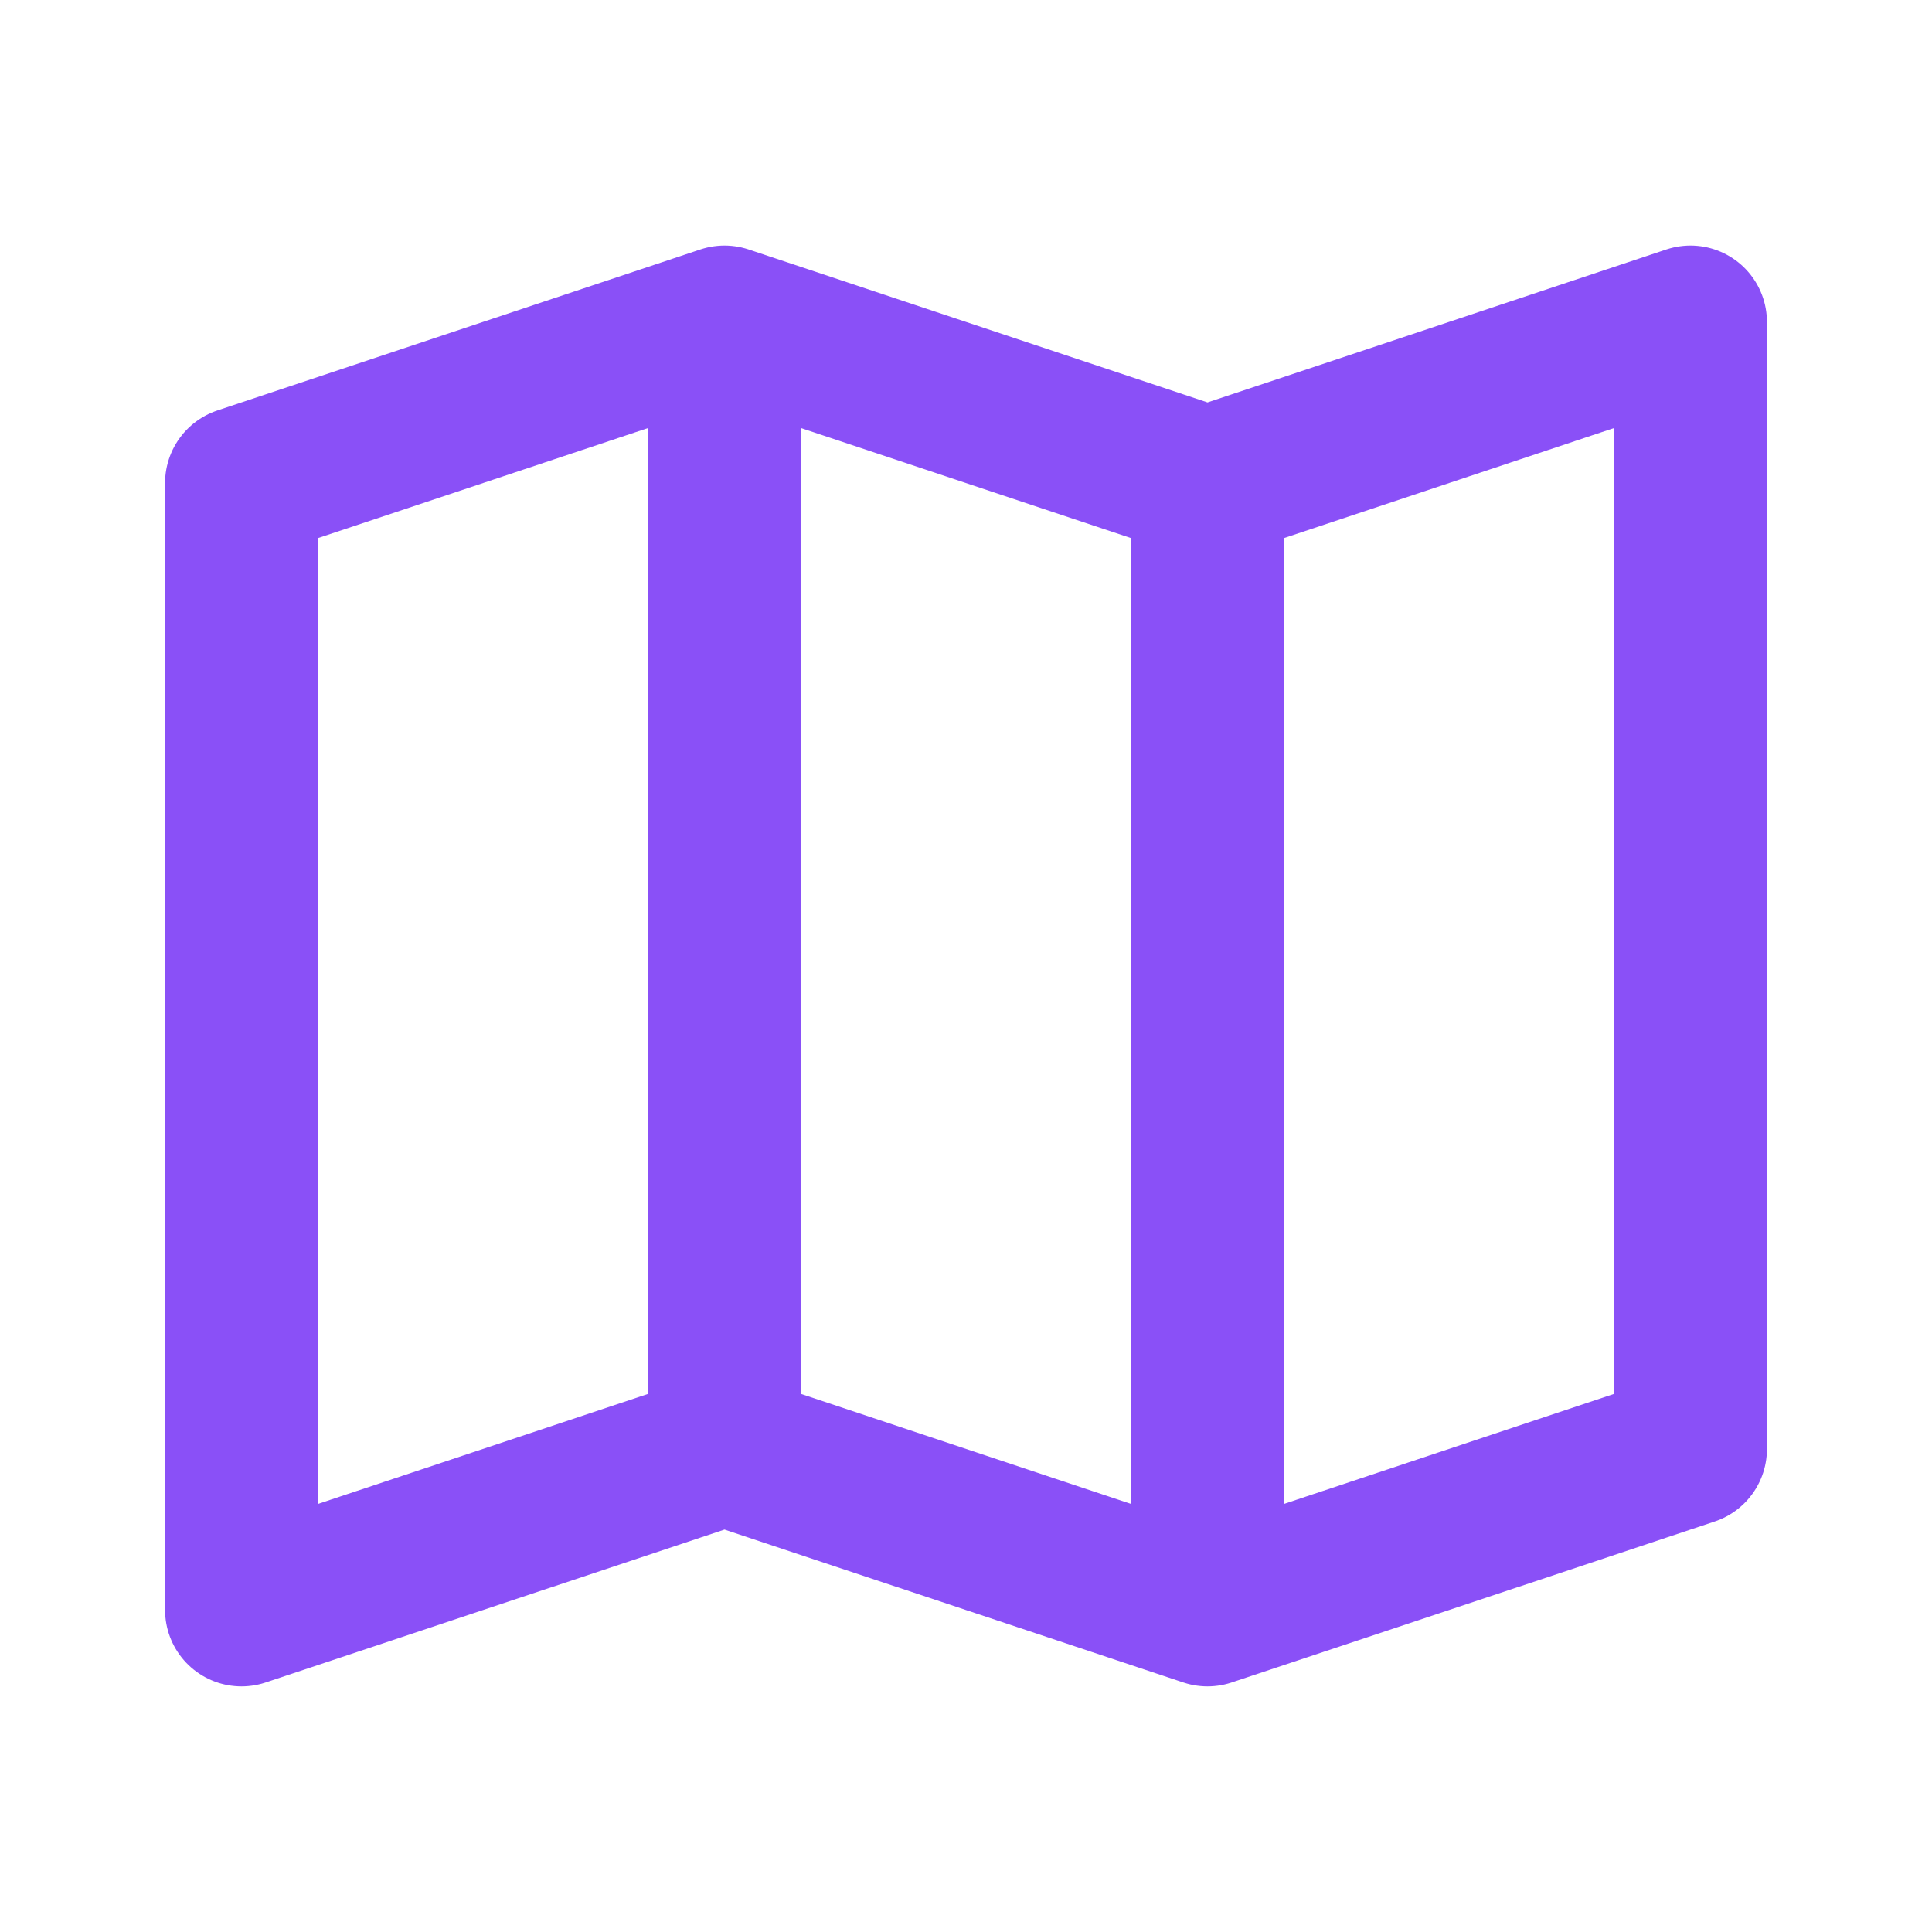 <svg width="32" height="32" viewBox="0 0 32 32" fill="none" xmlns="http://www.w3.org/2000/svg">
<path d="M20 26.666L12 24V5.333L20 8V26.666ZM20 8L12 5.333L4 8V26.666L12 24L20 26.666L28 24V5.333L20 8Z" stroke="#8A50F7" stroke-width="2.532" stroke-linecap="round" stroke-linejoin="round"/>
</svg>
